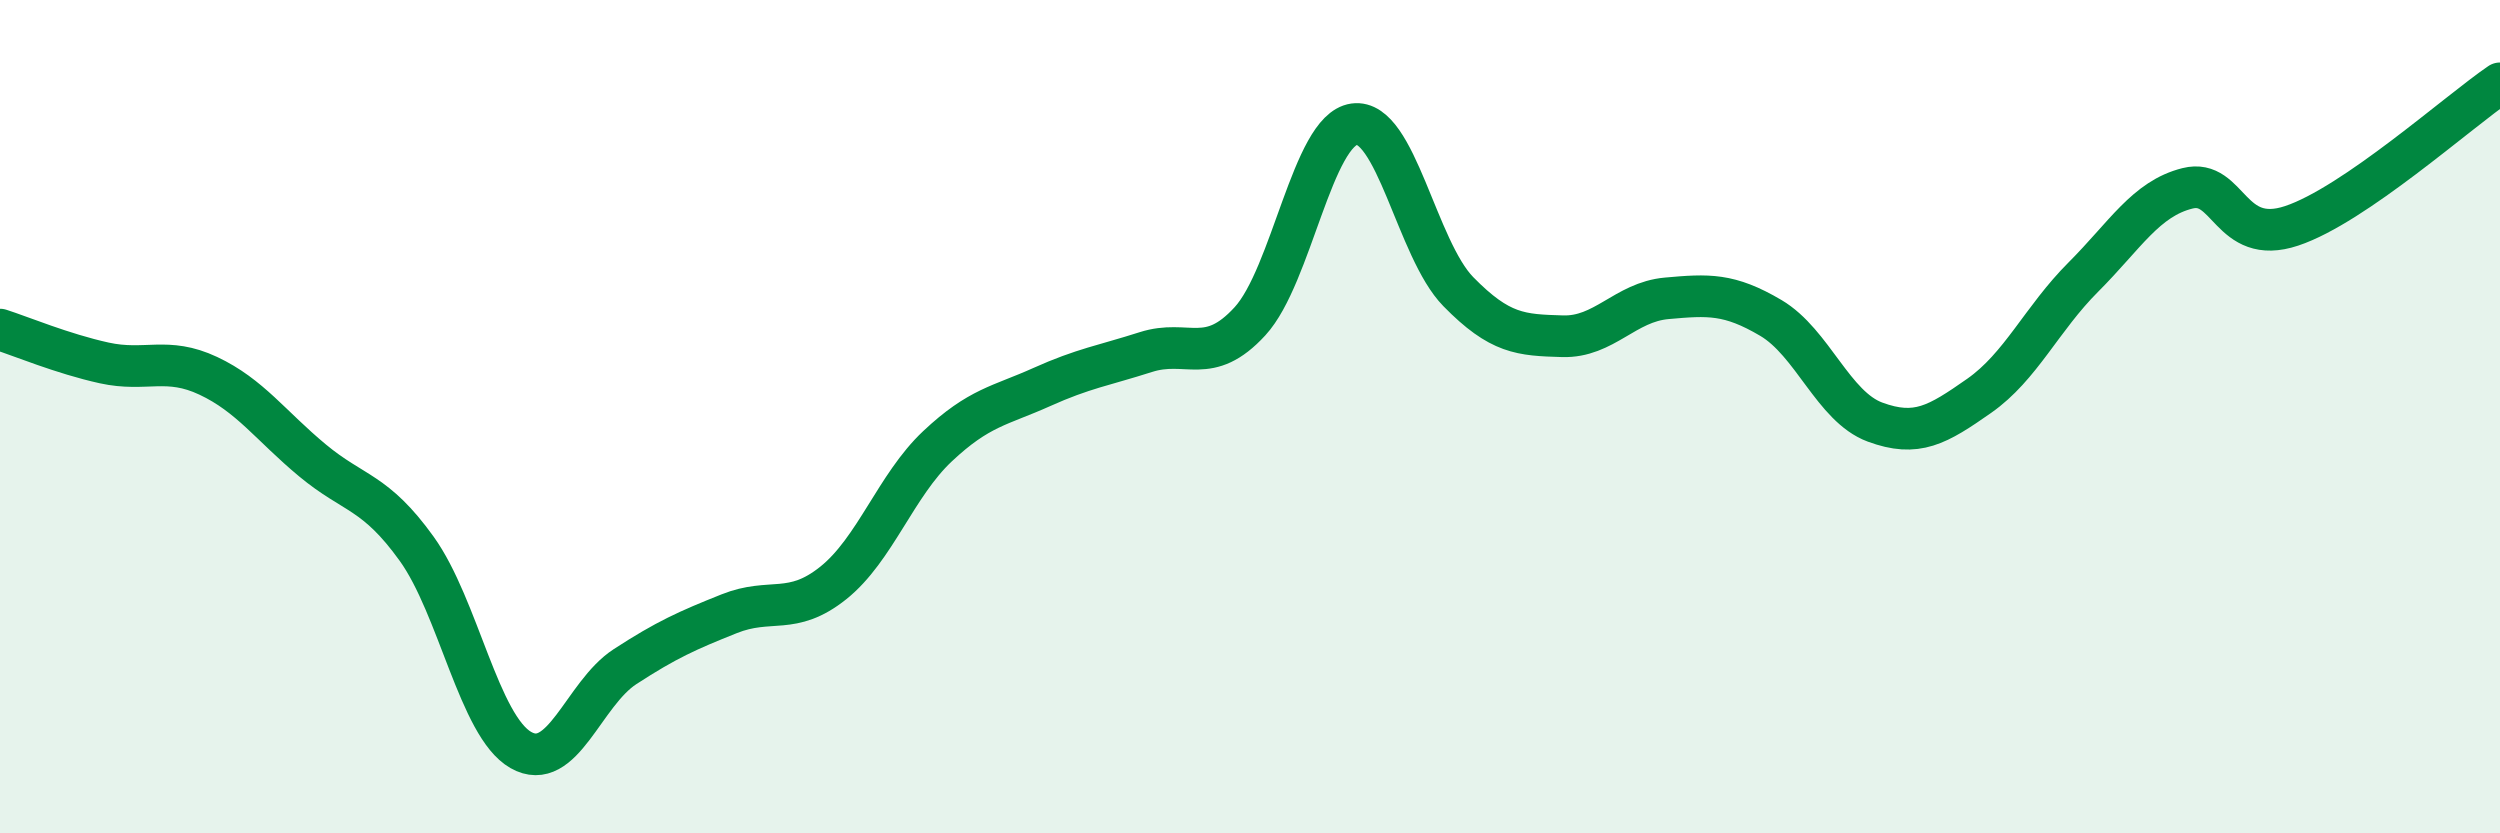 
    <svg width="60" height="20" viewBox="0 0 60 20" xmlns="http://www.w3.org/2000/svg">
      <path
        d="M 0,7.91 C 0.5,8.07 1.5,8.49 2.5,8.71 C 3.5,8.93 4,8.55 5,9.02 C 6,9.49 6.5,10.22 7.5,11.05 C 8.5,11.88 9,11.78 10,13.17 C 11,14.56 11.5,17.43 12.5,18 C 13.5,18.57 14,16.65 15,16 C 16,15.35 16.5,15.13 17.5,14.73 C 18.5,14.33 19,14.79 20,13.99 C 21,13.19 21.5,11.65 22.5,10.71 C 23.5,9.77 24,9.74 25,9.29 C 26,8.84 26.5,8.77 27.5,8.45 C 28.5,8.13 29,8.8 30,7.71 C 31,6.62 31.5,3.12 32.5,2.98 C 33.5,2.84 34,5.98 35,7 C 36,8.02 36.5,8.04 37.5,8.07 C 38.5,8.1 39,7.25 40,7.16 C 41,7.07 41.5,7.04 42.5,7.63 C 43.5,8.22 44,9.76 45,10.13 C 46,10.5 46.5,10.2 47.5,9.5 C 48.5,8.8 49,7.65 50,6.65 C 51,5.65 51.5,4.77 52.5,4.52 C 53.5,4.27 53.5,5.92 55,5.42 C 56.5,4.92 59,2.68 60,2L60 20L0 20Z"
        fill="#008740"
        opacity="0.1"
        stroke-linecap="round"
        stroke-linejoin="round"
      />
      <path
        d="M 0,7.91 C 0.5,8.07 1.5,8.49 2.5,8.71 C 3.5,8.93 4,8.55 5,9.02 C 6,9.49 6.5,10.22 7.5,11.05 C 8.5,11.88 9,11.78 10,13.17 C 11,14.56 11.5,17.43 12.5,18 C 13.5,18.57 14,16.65 15,16 C 16,15.35 16.5,15.13 17.5,14.73 C 18.5,14.33 19,14.79 20,13.99 C 21,13.19 21.5,11.65 22.5,10.71 C 23.5,9.77 24,9.74 25,9.29 C 26,8.84 26.5,8.77 27.5,8.45 C 28.5,8.13 29,8.8 30,7.71 C 31,6.62 31.5,3.12 32.5,2.98 C 33.5,2.84 34,5.98 35,7 C 36,8.02 36.5,8.04 37.5,8.07 C 38.5,8.1 39,7.25 40,7.16 C 41,7.07 41.5,7.04 42.5,7.63 C 43.5,8.22 44,9.76 45,10.13 C 46,10.5 46.5,10.2 47.5,9.5 C 48.5,8.8 49,7.65 50,6.65 C 51,5.65 51.5,4.77 52.5,4.52 C 53.5,4.27 53.5,5.92 55,5.42 C 56.5,4.92 59,2.68 60,2"
        stroke="#008740"
        stroke-width="1"
        fill="none"
        stroke-linecap="round"
        stroke-linejoin="round"
      />
    </svg>
  